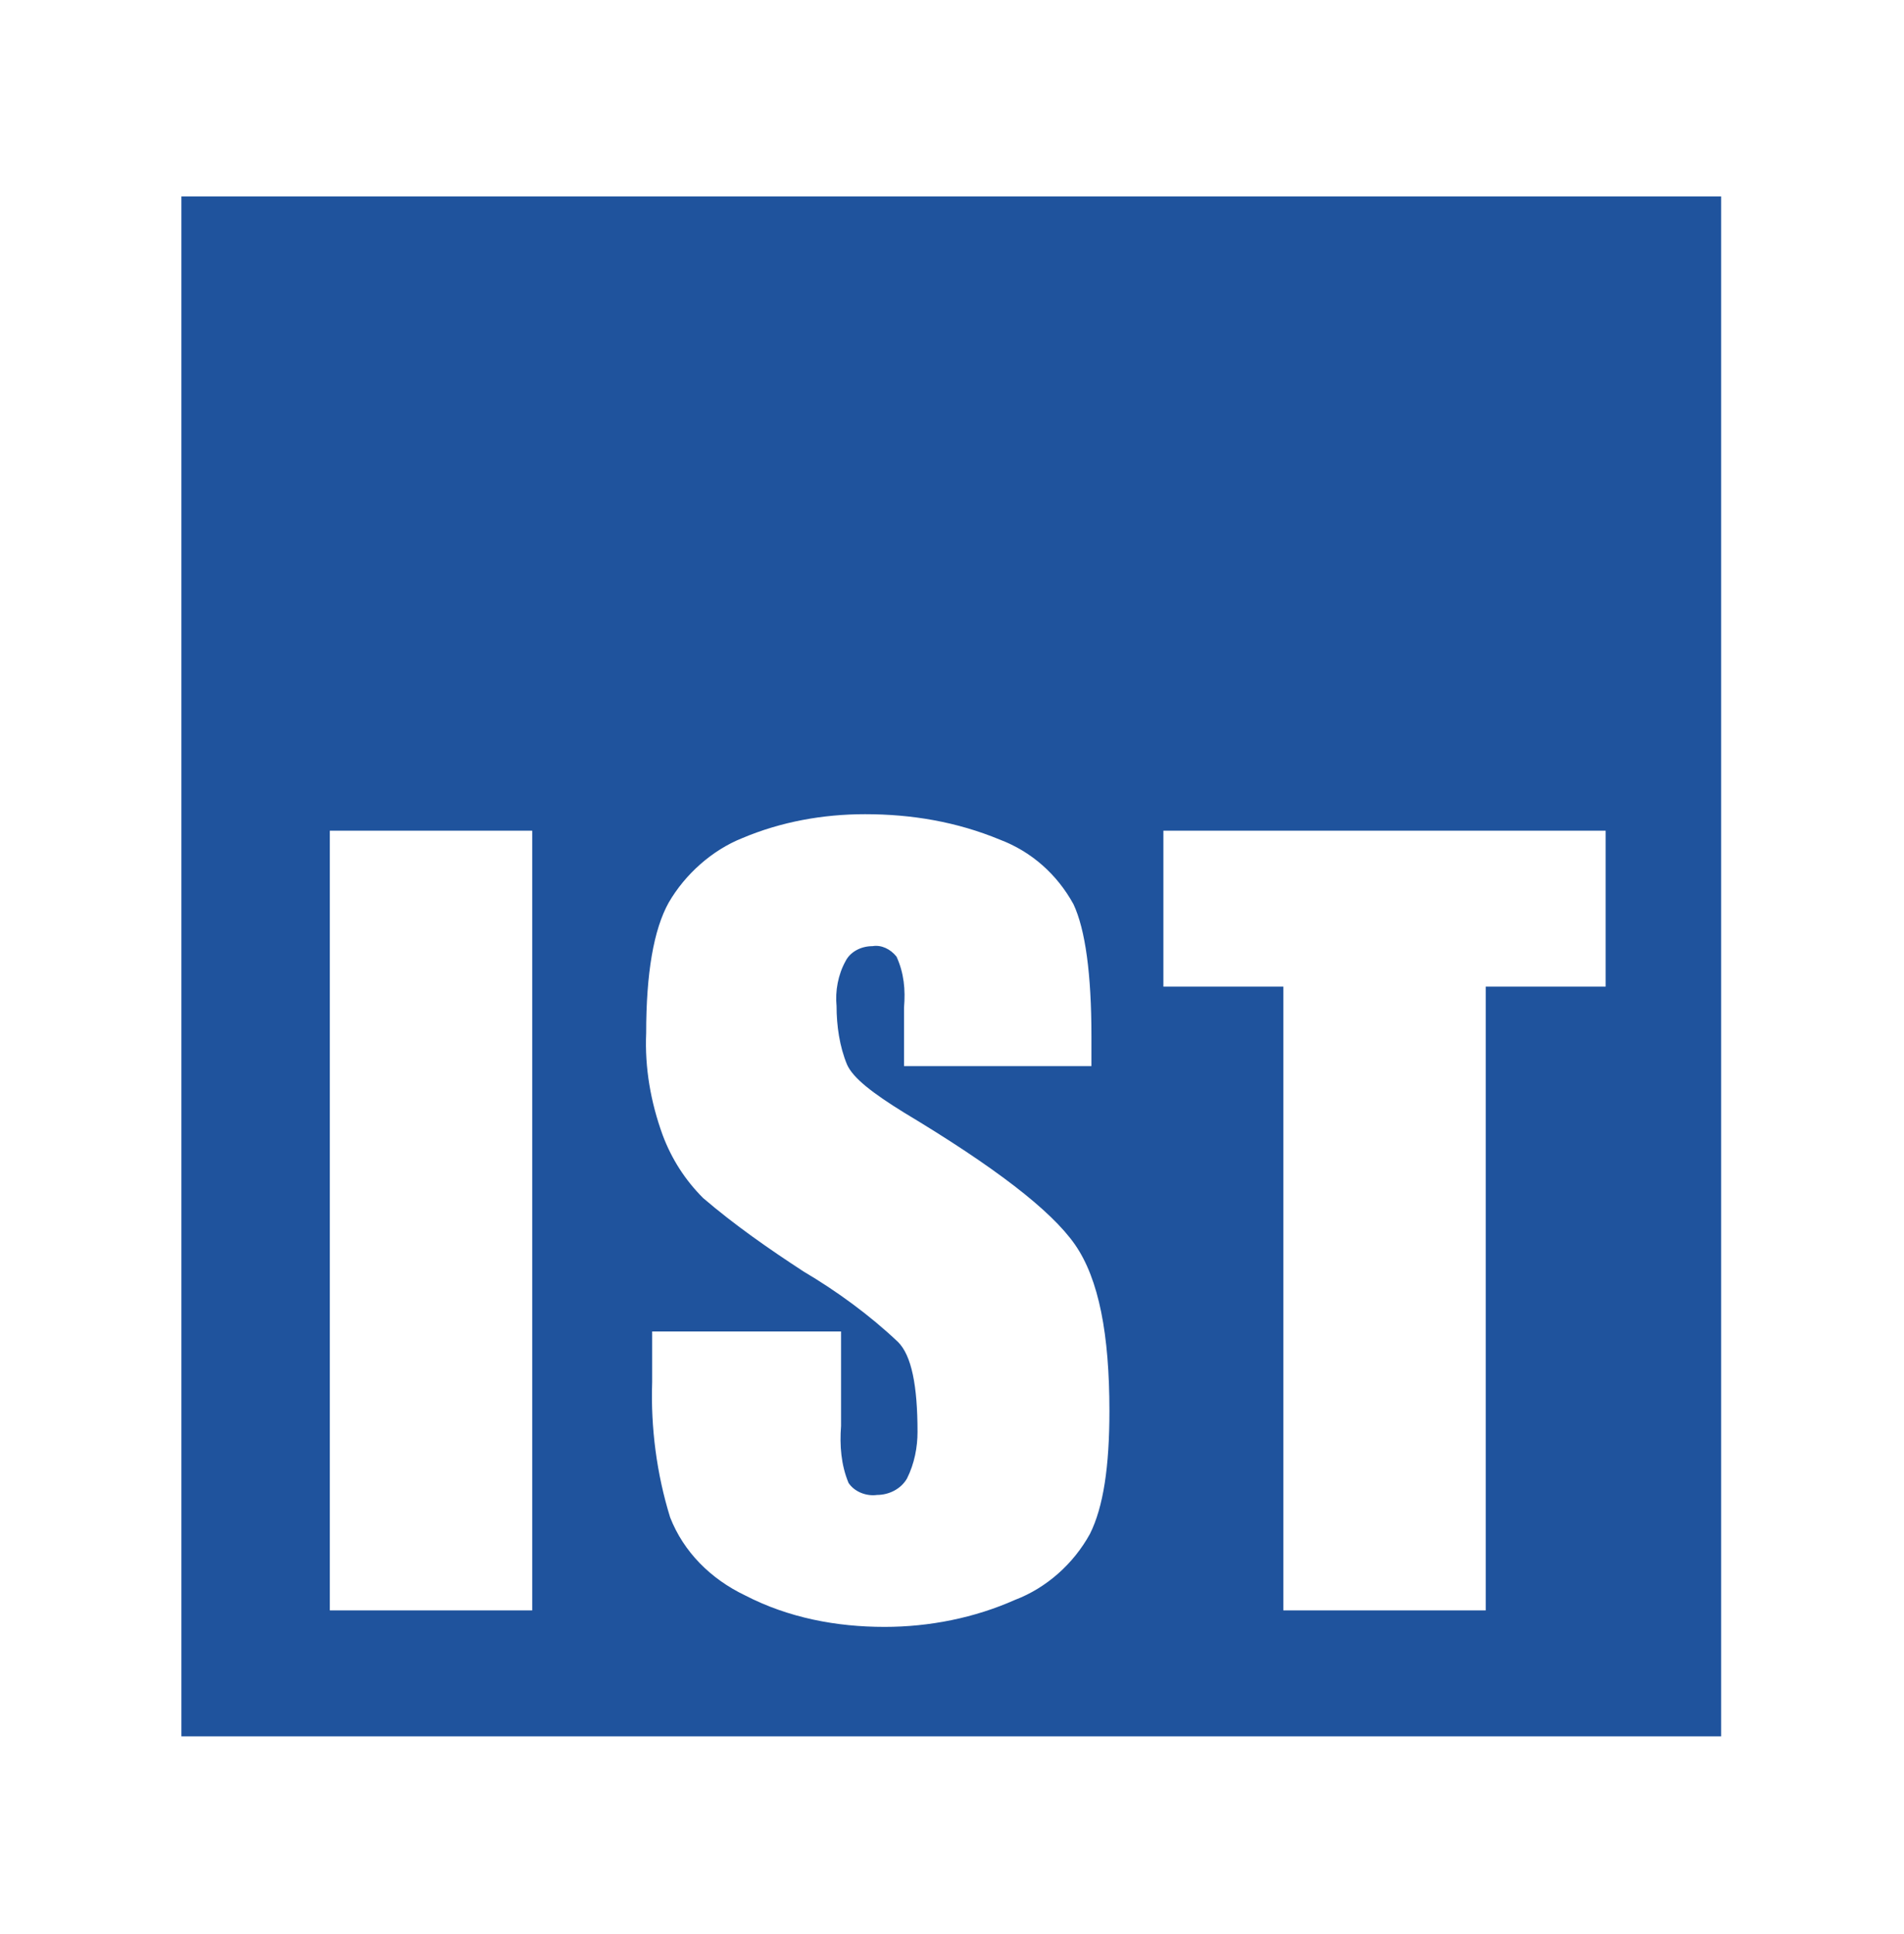 <svg xmlns="http://www.w3.org/2000/svg" xmlns:xlink="http://www.w3.org/1999/xlink" id="Ebene_1" viewBox="0 0 127 129"><defs><style>      .st0 {        fill: none;      }      .st1 {        fill: #1f539d;      }      .st2 {        fill: #fff;      }      .st3 {        clip-path: url(#clippath);      }    </style><clipPath id="clippath"><rect class="st0" x="12.1" y="13.1" width="102.7" height="102.7"></rect></clipPath></defs><rect id="Rechteck_29" class="st2" width="127" height="129"></rect><g id="Gruppe_3"><rect id="Rechteck_1" class="st1" x="12.1" y="13.1" width="102.7" height="102.7"></rect><rect id="Rechteck_2" class="st2" x="22" y="55.4" width="13.5" height="52"></rect><g id="Gruppe_2"><g class="st3"><g id="Gruppe_1"><path id="Pfad_1" class="st2" d="M72.9,71.1h-12.6v-3.9c.1-1.2,0-2.3-.5-3.4-.4-.5-1-.8-1.6-.7-.8,0-1.5.4-1.8,1-.5.9-.7,2-.6,3,0,1.3.2,2.7.7,3.9.4.9,1.7,1.9,3.8,3.2,6,3.6,9.8,6.5,11.4,8.8,1.6,2.3,2.3,6,2.3,11.1,0,3.7-.4,6.4-1.3,8.2-1.1,2-2.9,3.6-5,4.4-2.7,1.2-5.7,1.8-8.7,1.8-3.2,0-6.4-.6-9.3-2.1-2.3-1.1-4.1-2.9-5-5.2-.9-2.9-1.3-6-1.2-9v-3.4h12.6v6.3c-.1,1.3,0,2.6.5,3.8.4.6,1.2.9,1.9.8.8,0,1.6-.4,2-1.1.5-1,.7-2.1.7-3.1,0-3.1-.4-5.1-1.3-6-1.9-1.8-4.1-3.4-6.3-4.7-2.3-1.5-4.6-3.1-6.7-4.9-1.2-1.2-2.1-2.6-2.7-4.2-.8-2.2-1.2-4.5-1.1-6.8,0-4,.5-6.9,1.5-8.7,1.1-1.9,2.9-3.5,4.9-4.3,2.6-1.1,5.4-1.6,8.2-1.6,3.1,0,6.1.5,9,1.7,2.1.8,3.8,2.3,4.9,4.3.8,1.7,1.2,4.7,1.2,8.8v2Z"></path><path id="Pfad_2" class="st2" d="M107.1,55.4v10.4h-8v41.6h-13.5v-41.6h-8v-10.4h29.6Z"></path></g></g></g></g></svg>